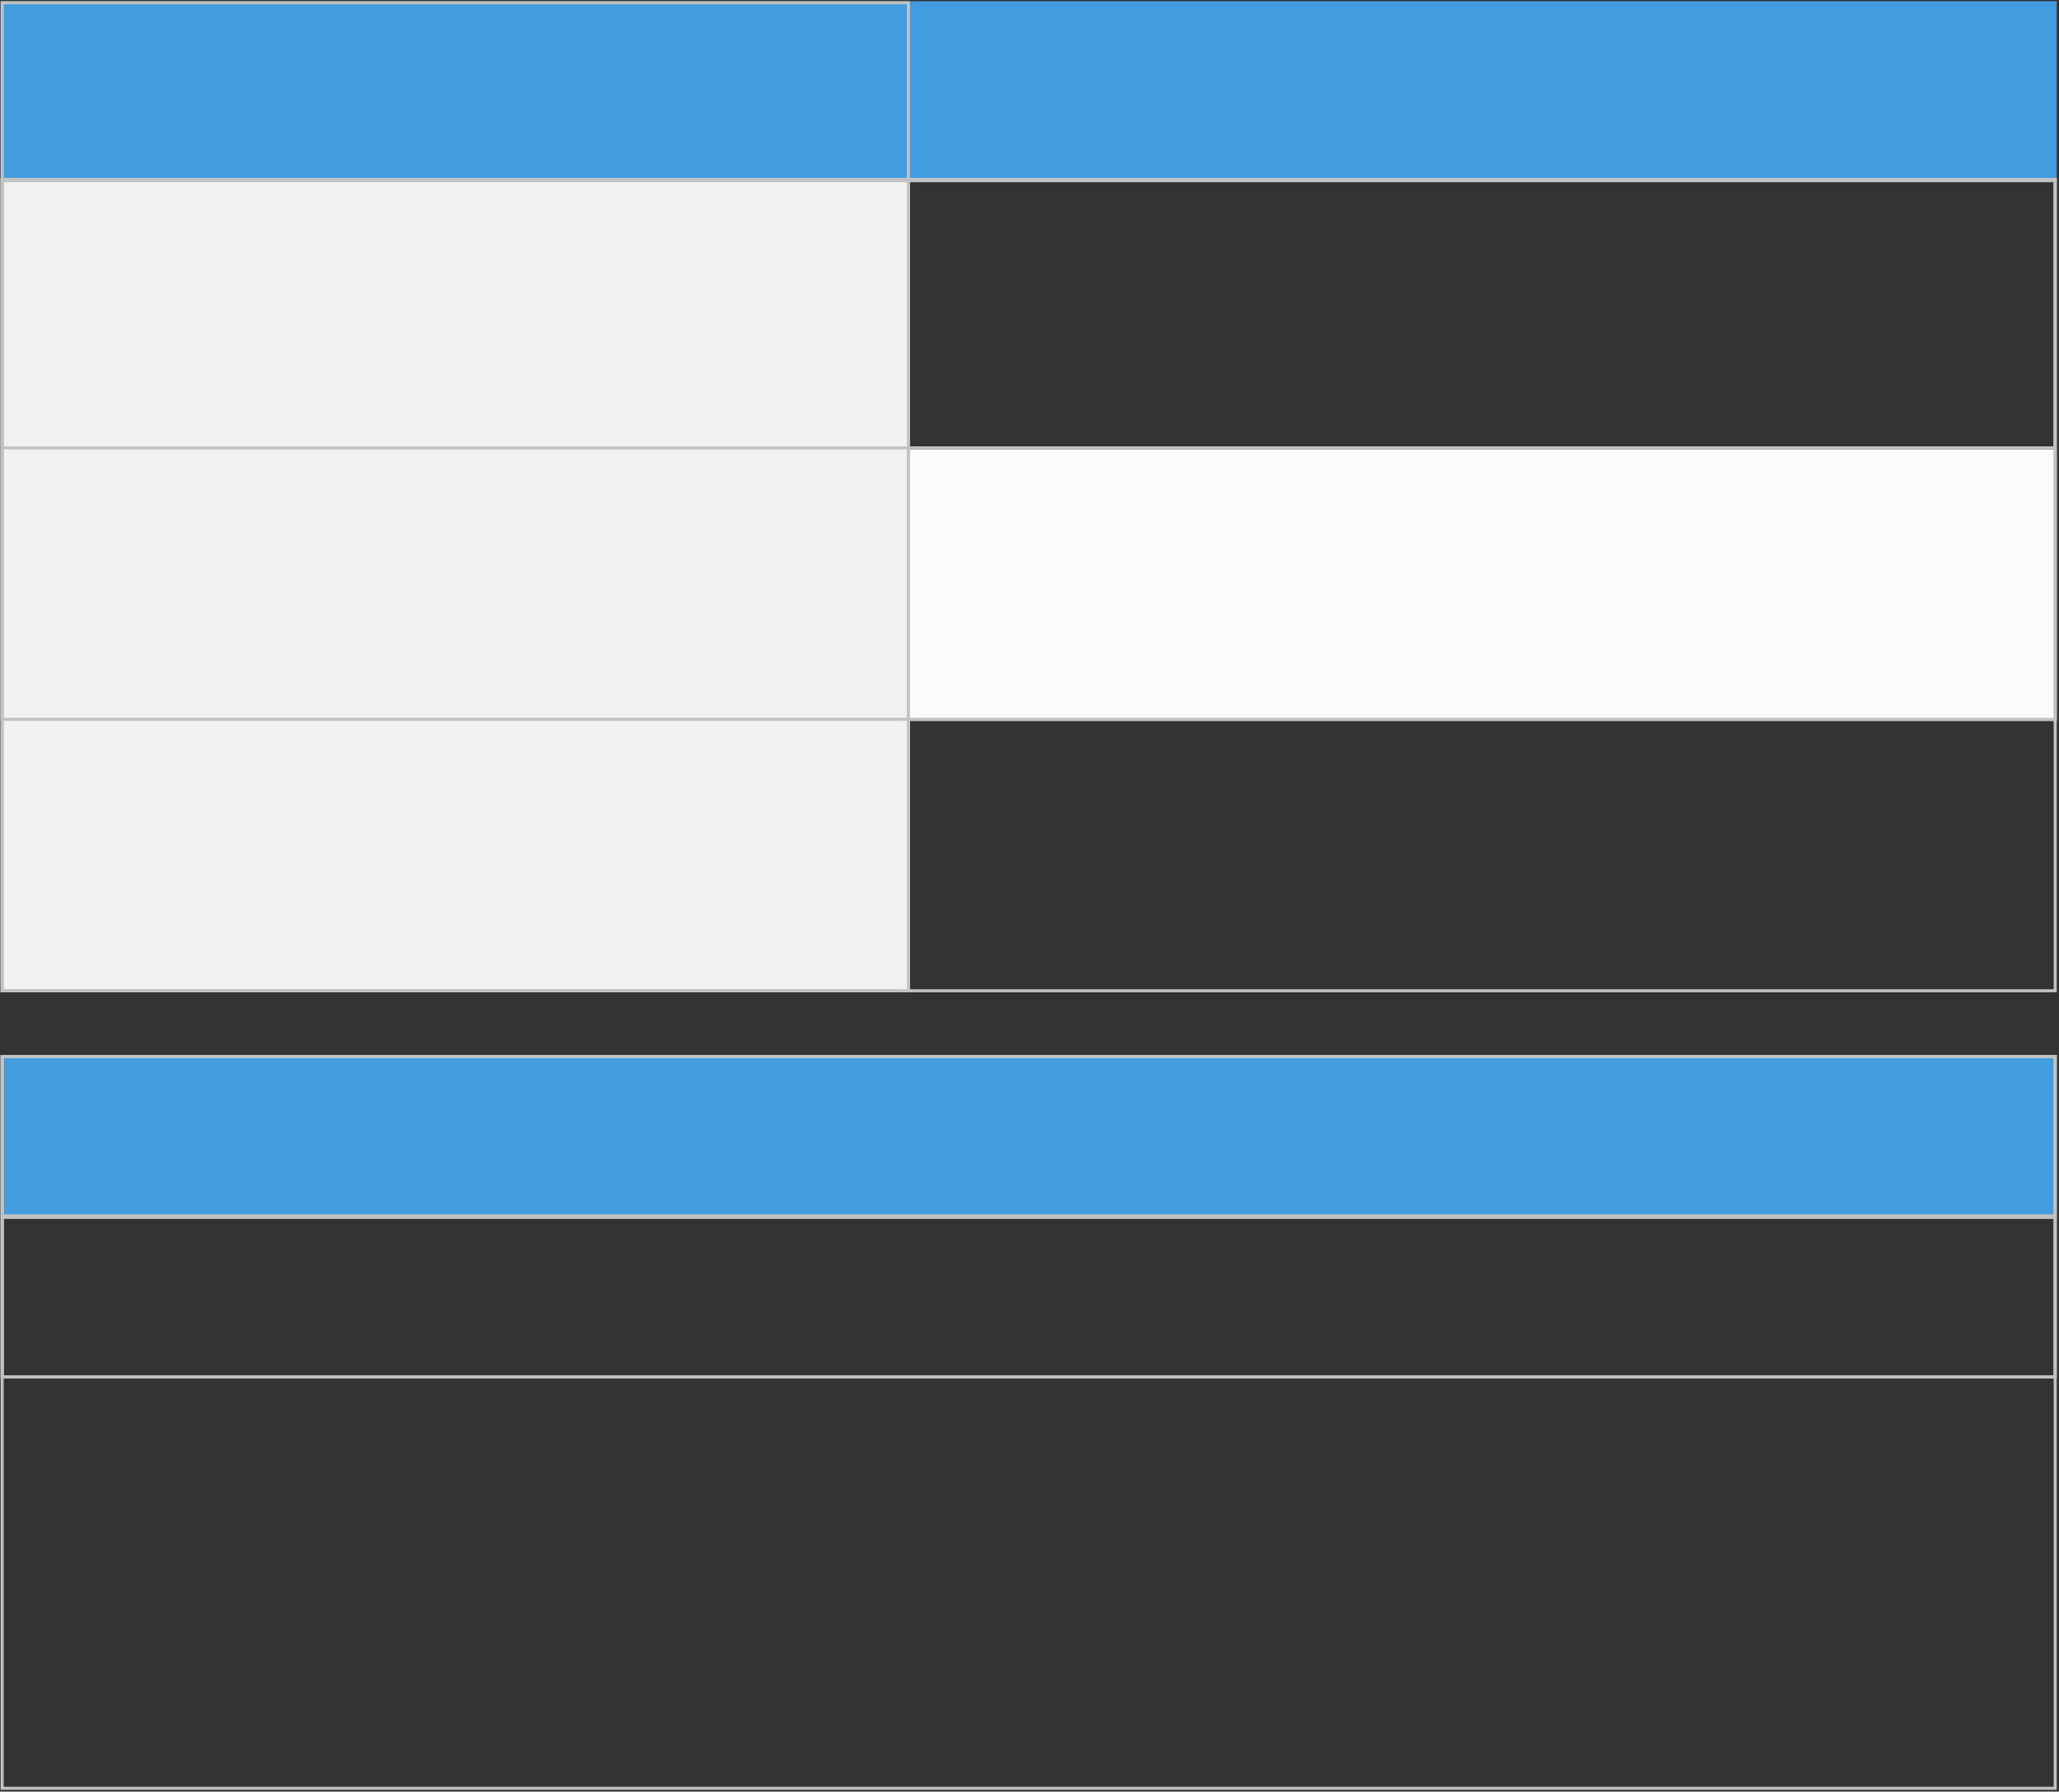 <?xml version="1.0" encoding="UTF-8"?> <svg xmlns="http://www.w3.org/2000/svg" width="678" height="590" viewBox="0 0 678 590" fill="none"><rect x="0" y="0" width="678" height="590" fill="#333333" stroke="none"/> <rect x="0.212" y="147.996" width="677.033" height="89.39" fill="#FBFBFB"></rect> <rect x="0.212" y="58.605" width="299.421" height="268.171" fill="#F1F1F1"></rect> <rect x="0.212" y="0.408" width="677.033" height="59.33" fill="#439CDD"></rect> <rect x="0.212" y="347.408" width="677.033" height="53" fill="#439CDD"></rect> <rect x="0.712" y="59.105" width="676.033" height="88.39" stroke="#C2C2C2"></rect> <rect x="0.712" y="59.105" width="676.033" height="177.781" stroke="#C2C2C2"></rect> <rect x="0.712" y="59.503" width="676.033" height="266.774" stroke="#C2C2C2"></rect> <rect x="0.712" y="347.908" width="676.033" height="52.495" stroke="#C2C2C2"></rect> <rect x="0.712" y="400.908" width="676.033" height="52.495" stroke="#C2C2C2"></rect> <rect x="0.712" y="347.908" width="676.033" height="105.495" stroke="#C2C2C2"></rect> <rect x="0.712" y="347.908" width="676.033" height="241" stroke="#C2C2C2"></rect> <rect x="0.712" y="0.908" width="298.421" height="325.369" stroke="#C2C2C2"></rect> </svg> 